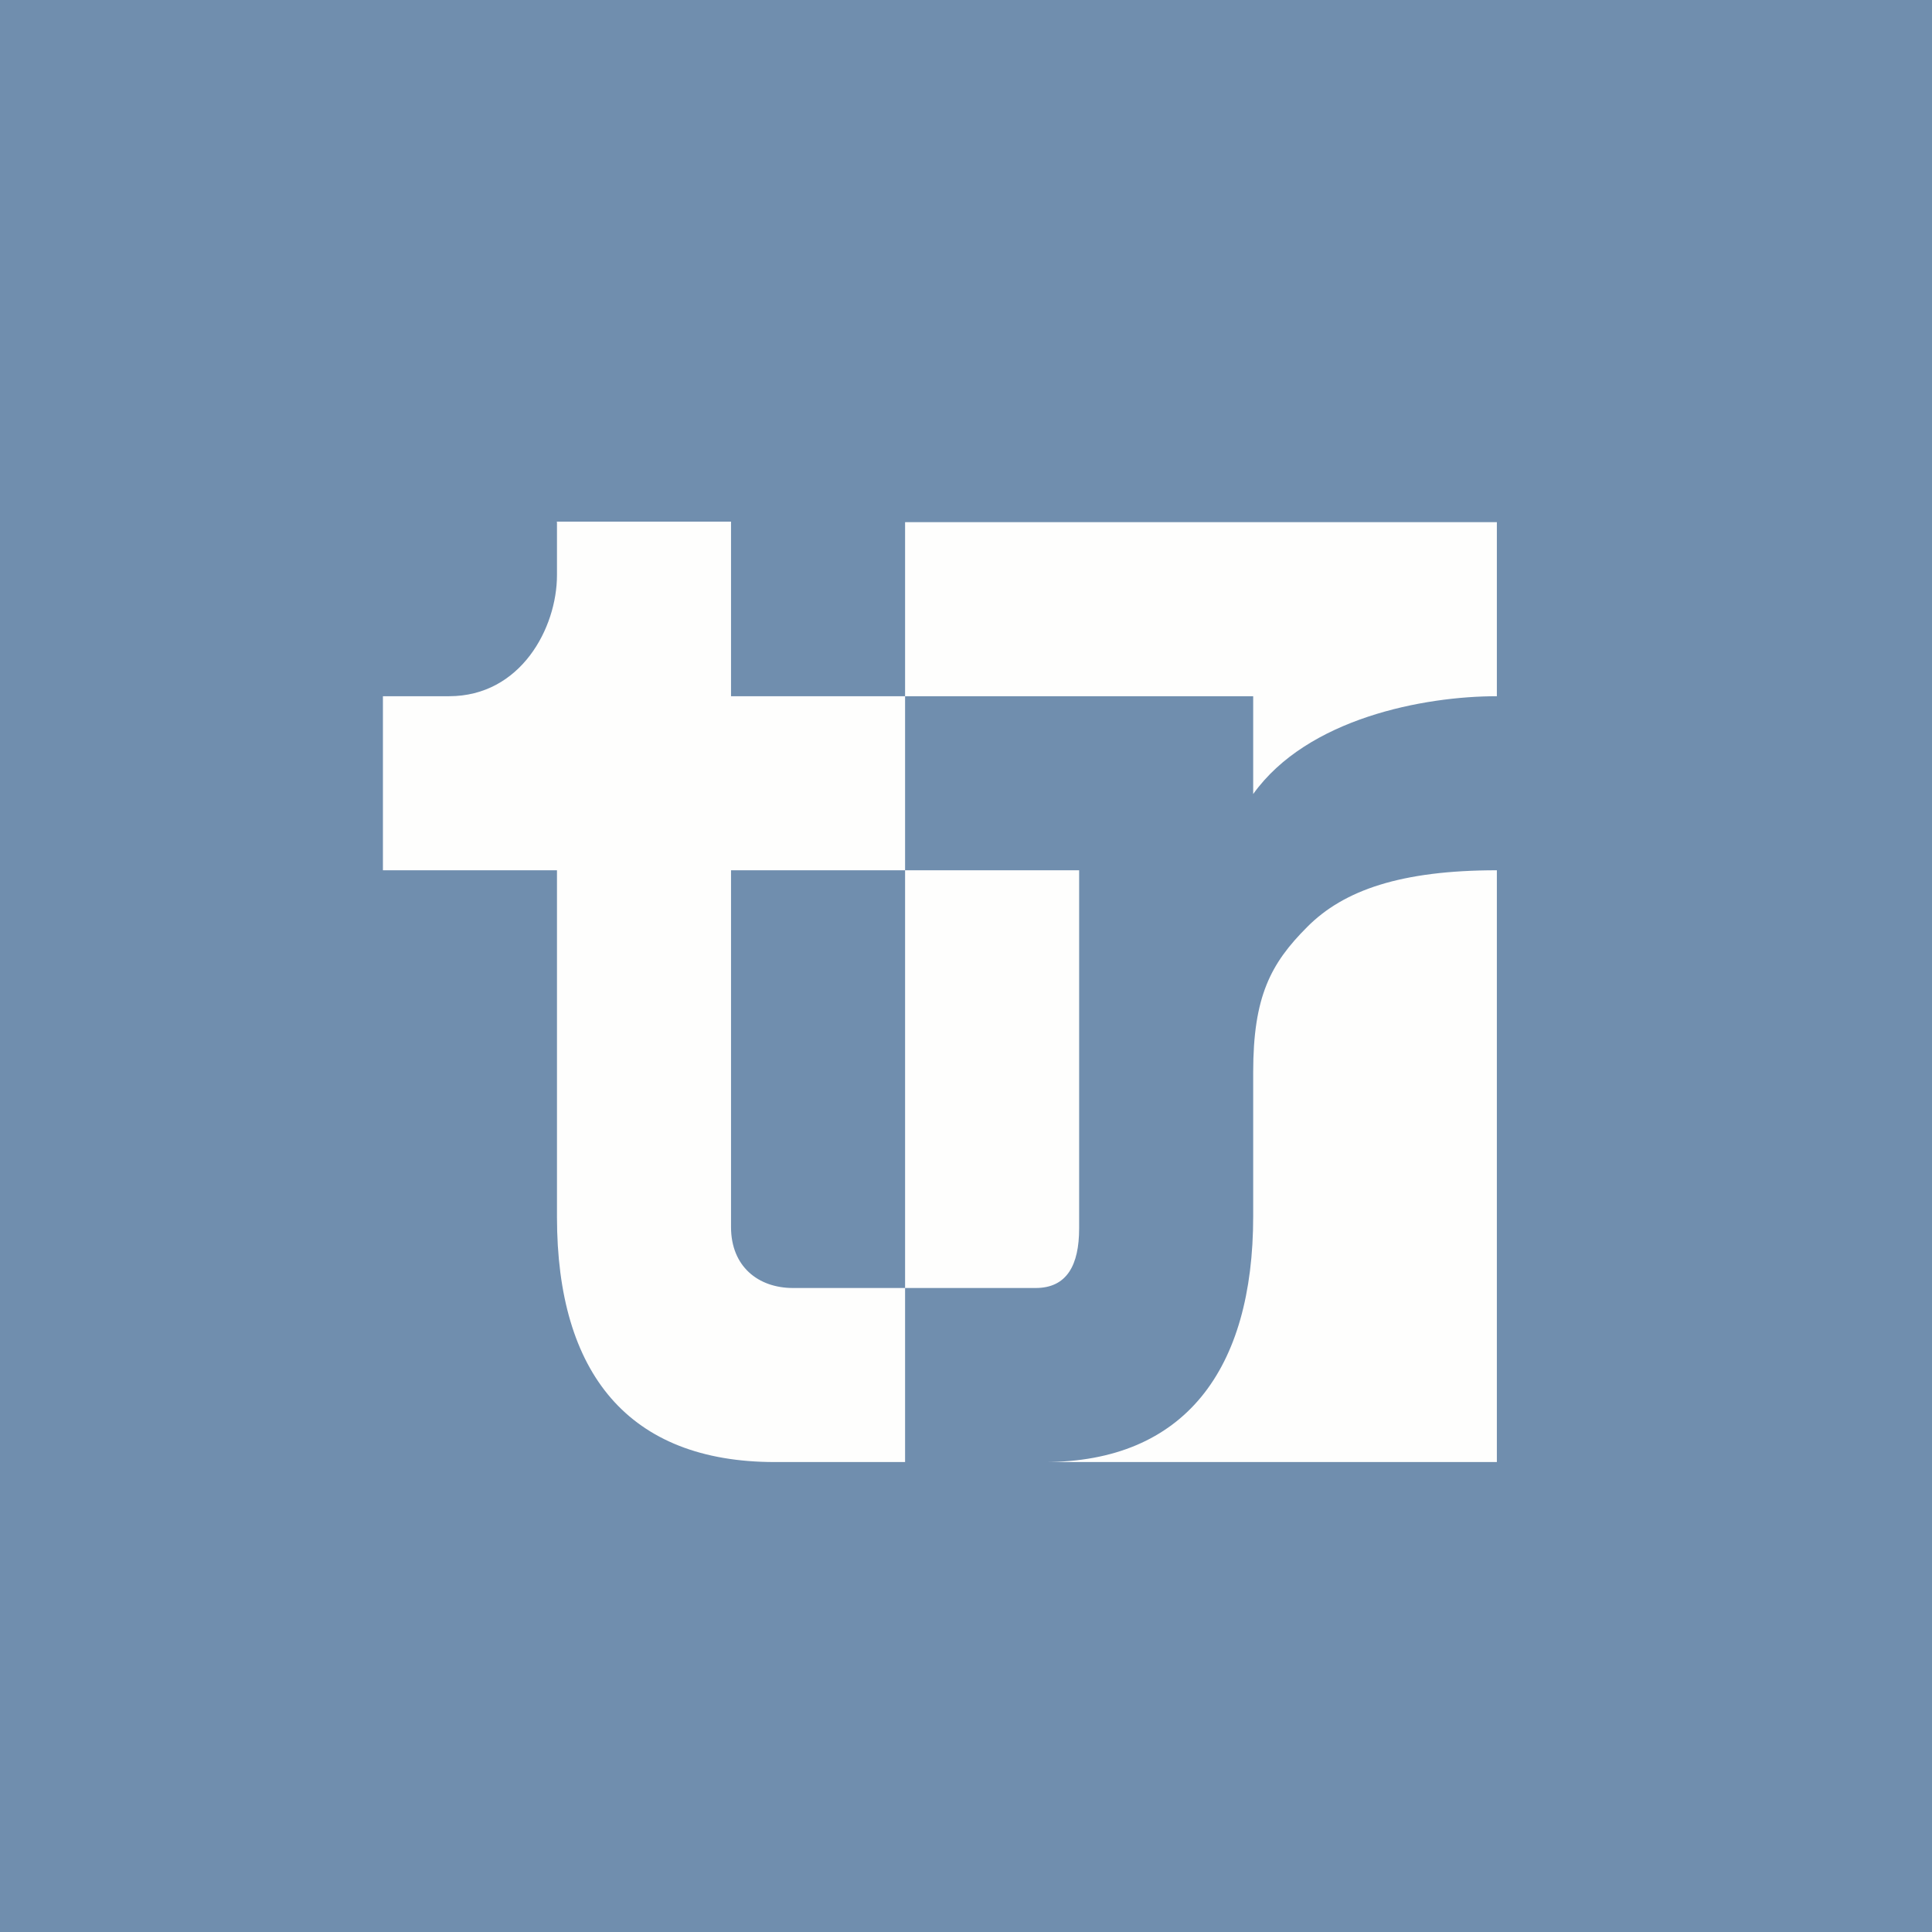 <?xml version="1.0" encoding="UTF-8"?>
<!-- generated by Finnhub -->
<svg viewBox="0 0 55.5 55.5" xmlns="http://www.w3.org/2000/svg">
<path d="M 0,0 H 55.5 V 55.5 H 0 Z" fill="rgb(112, 142, 174)"/>
<path d="M 15.99,14.985 H 21 V 20 H 26 V 25 H 21 V 35.25 C 21,36.38 21.78,37 22.78,37 H 26 V 42 H 22.26 C 18.06,42 16,39.46 16,34.96 V 25 H 11 V 20 H 12.9 C 14.96,20 16,18.04 16,16.52 V 15 Z M 26,37 V 25 H 31 V 35.29 C 31,36.34 30.65,37 29.75,37 H 26 Z M 26,20 V 15 H 43 V 20 C 40.91,20 37.56,20.63 36,22.81 V 20 H 26 Z M 43,25 C 40.25,25 38.6,25.57 37.55,26.63 C 36.5,27.68 36,28.63 36,30.8 V 34.94 C 36,39.35 34.03,42 30,42 H 43 V 25 Z" fill="rgb(254, 254, 253)"/>
</svg>
